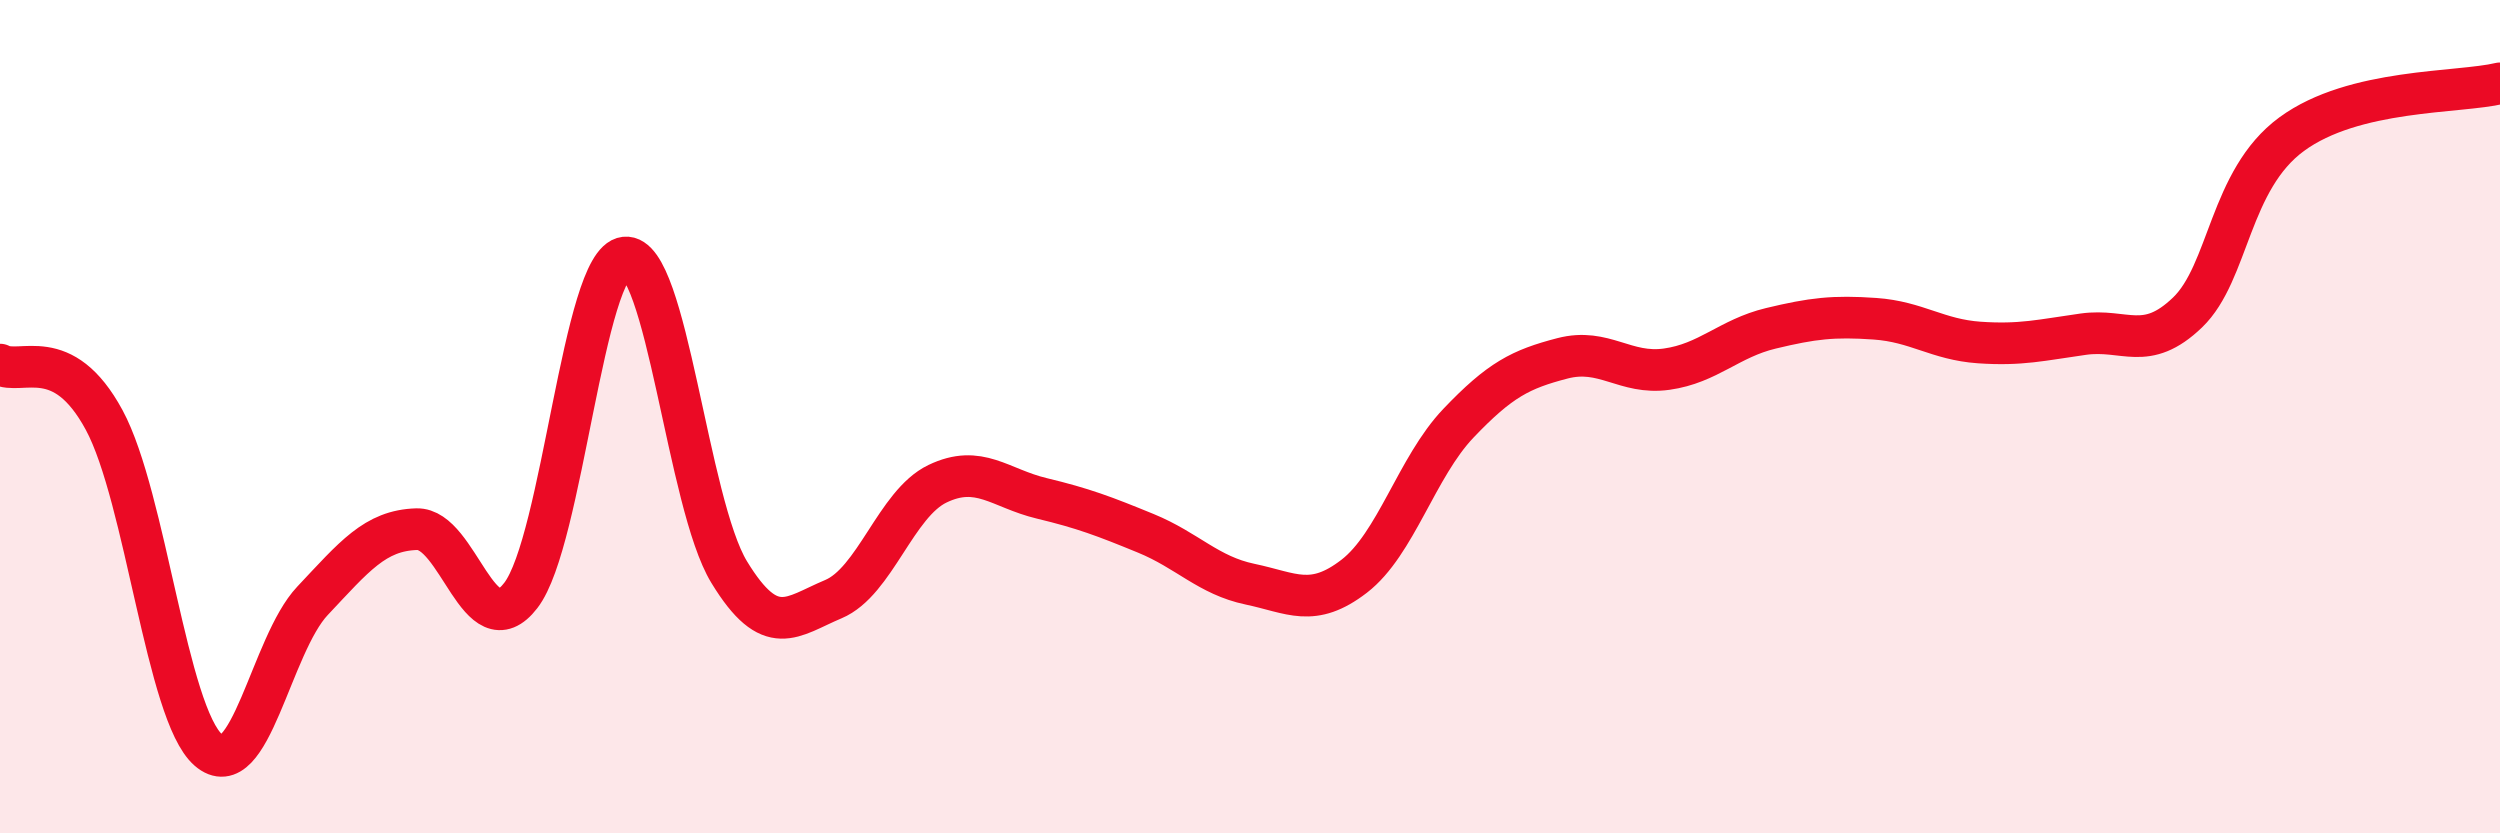 
    <svg width="60" height="20" viewBox="0 0 60 20" xmlns="http://www.w3.org/2000/svg">
      <path
        d="M 0,8.75 C 0.5,9.02 1.5,8.23 2.5,10.08 C 3.5,11.93 4,17.13 5,18 C 6,18.87 6.5,15.48 7.5,14.42 C 8.5,13.36 9,12.73 10,12.7 C 11,12.67 11.5,15.59 12.5,14.29 C 13.5,12.99 14,6.29 15,6.18 C 16,6.07 16.5,12.09 17.5,13.73 C 18.5,15.37 19,14.8 20,14.38 C 21,13.96 21.5,12.09 22.5,11.61 C 23.5,11.13 24,11.72 25,11.96 C 26,12.2 26.5,12.39 27.5,12.8 C 28.5,13.21 29,13.81 30,14.02 C 31,14.23 31.5,14.6 32.5,13.83 C 33.5,13.06 34,11.21 35,10.16 C 36,9.11 36.5,8.86 37.5,8.6 C 38.5,8.34 39,9 40,8.86 C 41,8.72 41.5,8.12 42.5,7.88 C 43.5,7.64 44,7.58 45,7.65 C 46,7.72 46.5,8.15 47.5,8.22 C 48.5,8.29 49,8.16 50,8.02 C 51,7.88 51.5,8.46 52.5,7.5 C 53.5,6.54 53.5,4.32 55,3.22 C 56.5,2.12 59,2.24 60,2L60 20L0 20Z"
        fill="#EB0A25"
        opacity="0.1"
        stroke-linecap="round"
        stroke-linejoin="round"
      />
      <path
        d="M 0,8.75 C 0.5,9.02 1.5,8.23 2.5,10.08 C 3.5,11.93 4,17.13 5,18 C 6,18.87 6.5,15.48 7.5,14.42 C 8.5,13.36 9,12.73 10,12.7 C 11,12.67 11.5,15.59 12.5,14.29 C 13.5,12.99 14,6.29 15,6.18 C 16,6.07 16.5,12.09 17.5,13.73 C 18.5,15.37 19,14.8 20,14.38 C 21,13.96 21.5,12.09 22.5,11.61 C 23.5,11.13 24,11.72 25,11.96 C 26,12.2 26.5,12.39 27.5,12.8 C 28.5,13.21 29,13.81 30,14.02 C 31,14.23 31.5,14.6 32.5,13.83 C 33.5,13.06 34,11.21 35,10.16 C 36,9.11 36.5,8.86 37.5,8.6 C 38.5,8.34 39,9 40,8.86 C 41,8.72 41.5,8.12 42.5,7.88 C 43.5,7.64 44,7.58 45,7.65 C 46,7.72 46.5,8.15 47.5,8.22 C 48.5,8.29 49,8.16 50,8.02 C 51,7.88 51.5,8.46 52.5,7.5 C 53.5,6.54 53.5,4.32 55,3.22 C 56.5,2.12 59,2.24 60,2"
        stroke="#EB0A25"
        stroke-width="1"
        fill="none"
        stroke-linecap="round"
        stroke-linejoin="round"
      />
    </svg>
  